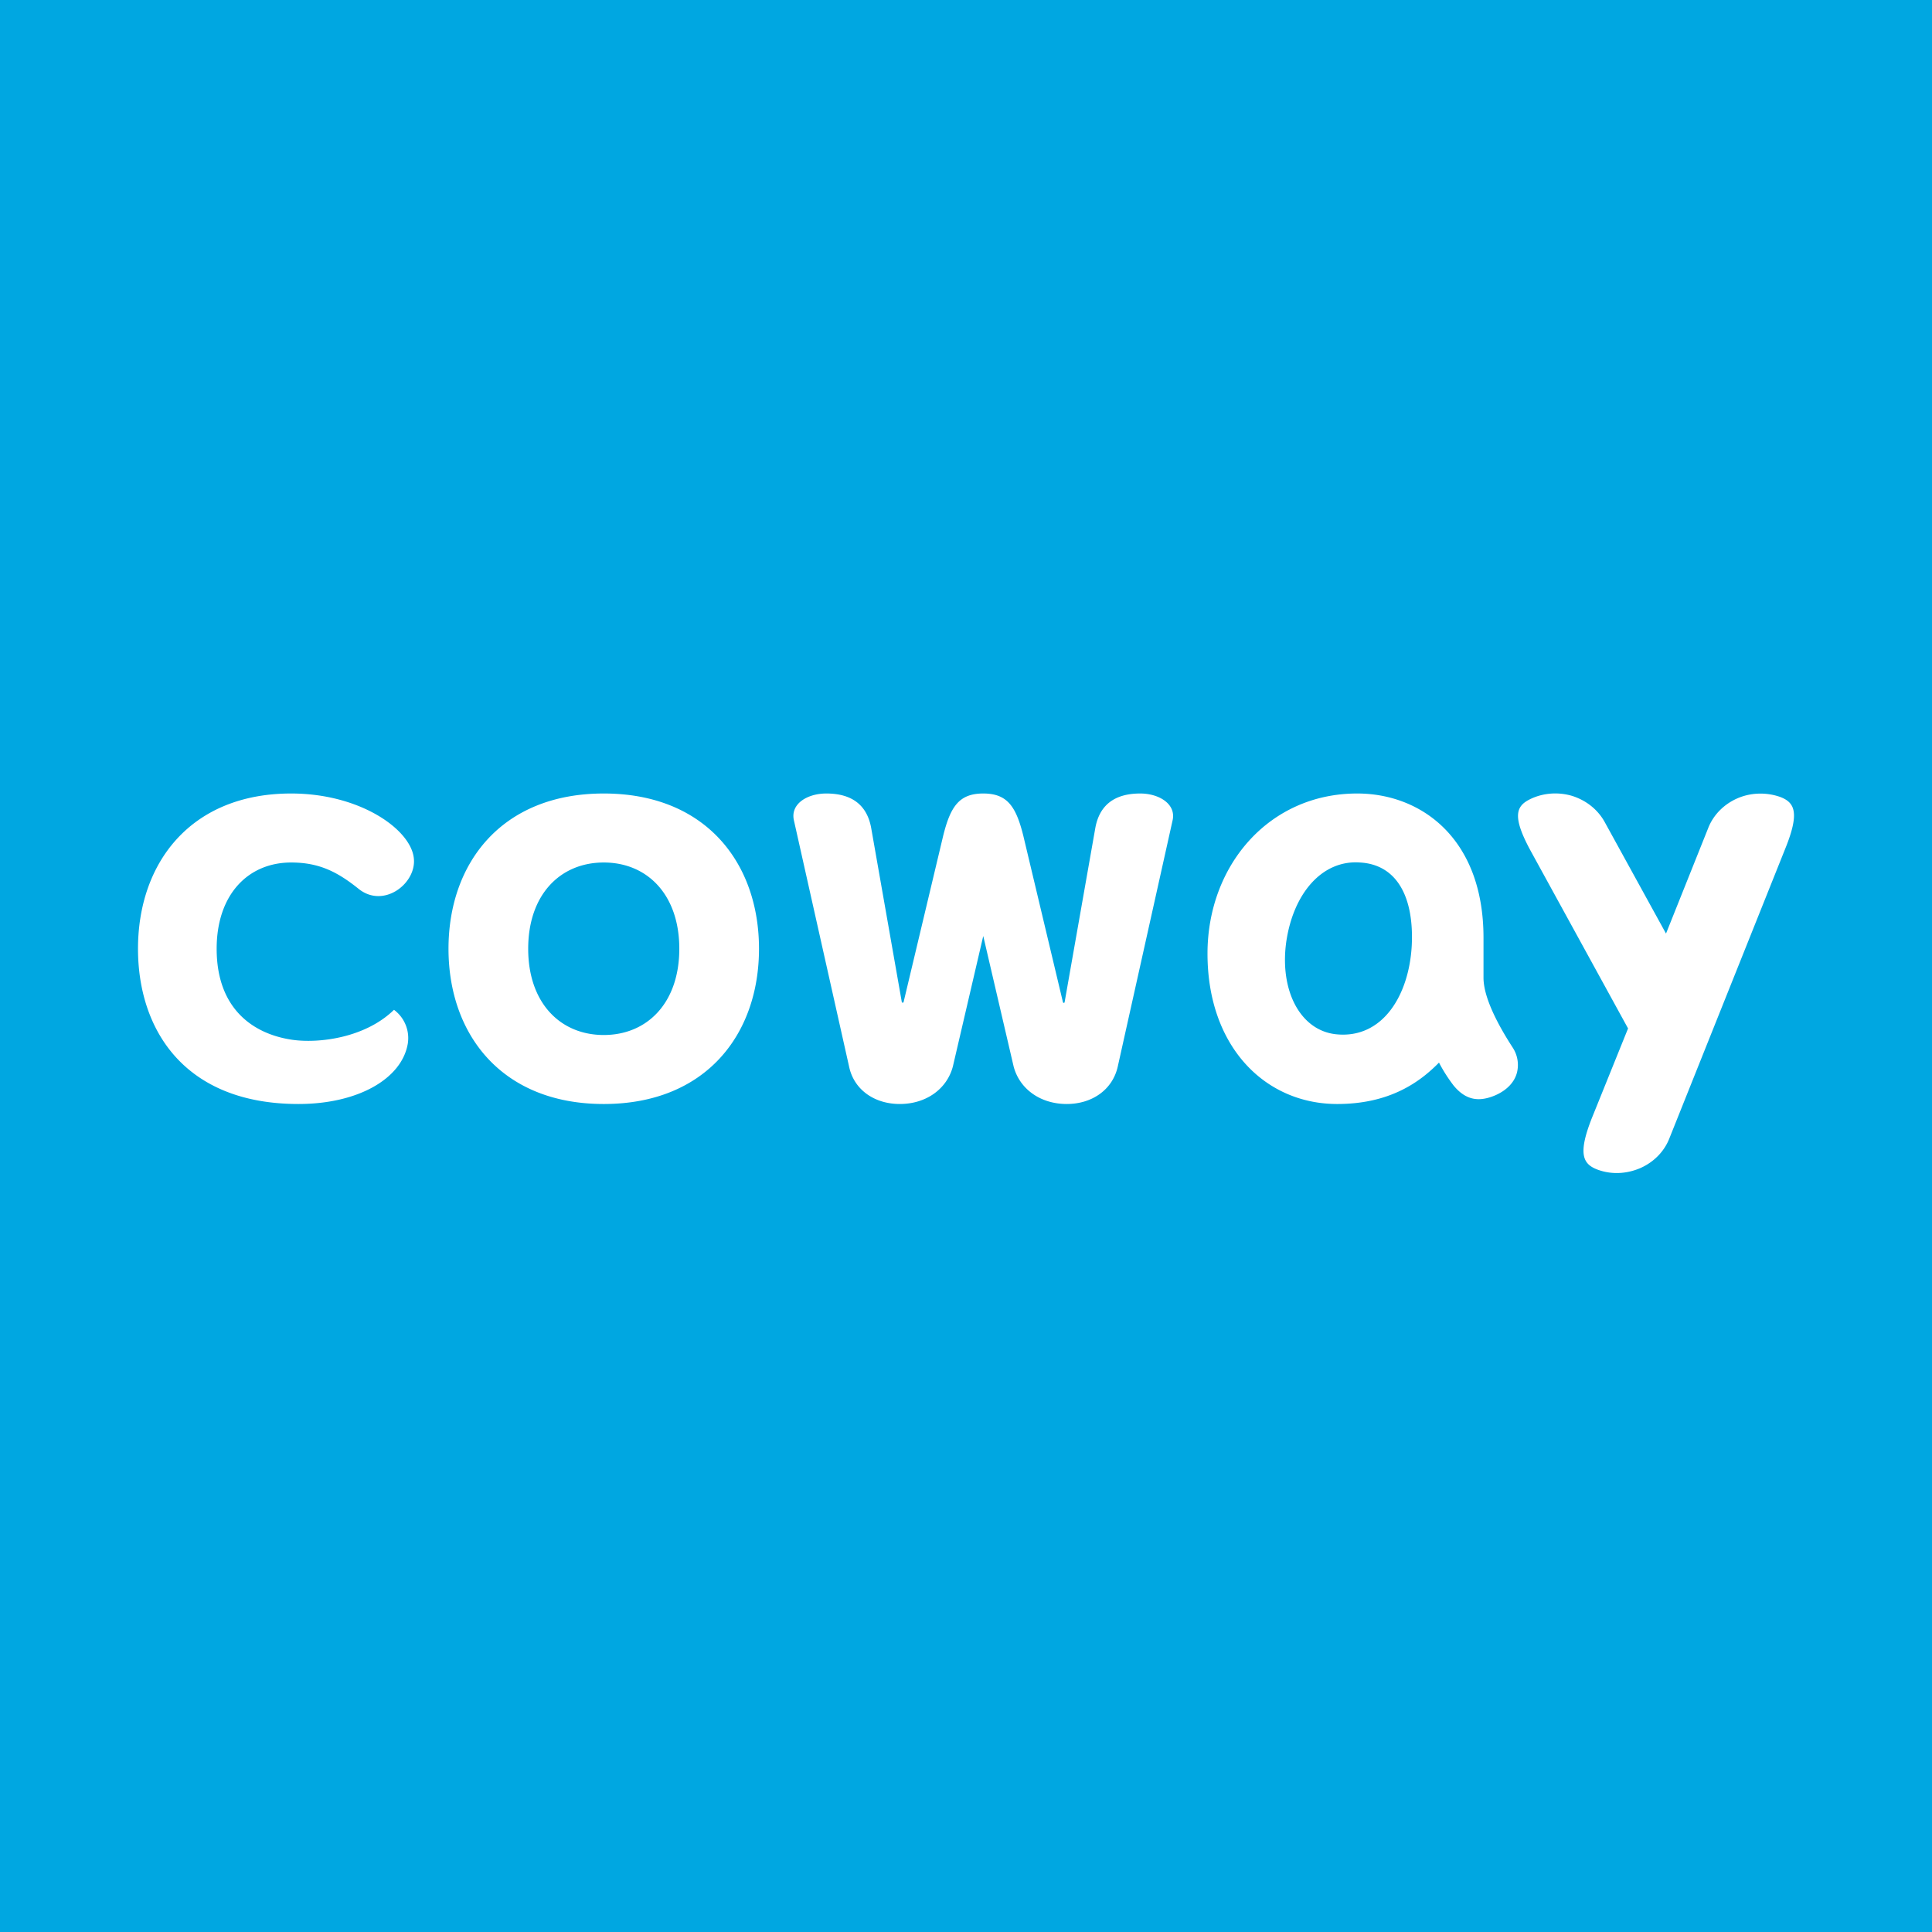 <svg xmlns="http://www.w3.org/2000/svg" width="56" height="56" viewBox="0 0 56 56"><path fill="#00A7E1" d="M0 0h56v56H0z"/><path fill="#fff" d="M43 28.34v-1.16C43 24.3 41.19 23 39.34 23 36.77 23 35 25.1 35 27.64c0 2.7 1.67 4.36 3.76 4.36 1.52 0 2.39-.63 2.95-1.2.12.23.26.45.42.66.22.27.46.4.73.4.17 0 .34-.05.5-.12.33-.15.54-.38.61-.65a.92.92 0 0 0-.12-.72c-.39-.6-.85-1.43-.85-2.03Zm-2.08-.93c-.08 1.45-.85 2.7-2.18 2.57-1.04-.1-1.65-1.25-1.46-2.66.2-1.42 1.04-2.4 2.14-2.32 1.07.06 1.57 1 1.5 2.41Zm5.22 5c-.41 1.04-.26 1.33.16 1.49.4.15.84.13 1.24-.04.39-.17.7-.48.85-.87l3.36-8.4c.42-1.04.27-1.33-.15-1.49-.4-.14-.85-.13-1.24.04s-.7.48-.85.87l-1.22 3.05-1.77-3.22c-.2-.37-.54-.64-.95-.77-.4-.12-.85-.09-1.23.1-.4.2-.51.5.02 1.48l2.83 5.16-1.05 2.6ZM33.05 23c-.76 0-1.18.35-1.3.99l-.89 5.05a.03.03 0 0 1-.02.03.03.03 0 0 1-.03-.02l-1.15-4.83c-.21-.84-.46-1.22-1.16-1.22s-.95.38-1.16 1.22l-1.15 4.83a.03.03 0 0 1-.05 0l-.89-5.06c-.12-.64-.54-.99-1.3-.99-.55 0-1.04.3-.94.77l1.6 7.14c.14.68.74 1.09 1.47 1.09.77 0 1.37-.44 1.54-1.09l.88-3.78.88 3.78c.17.65.77 1.09 1.54 1.09.73 0 1.33-.41 1.48-1.09l1.59-7.14c.1-.47-.4-.77-.94-.77ZM17.5 23c-2.96 0-4.5 2.02-4.5 4.5s1.54 4.5 4.5 4.5 4.5-2.02 4.5-4.5-1.54-4.5-4.5-4.5Zm0 7c-1.26 0-2.19-.93-2.19-2.5 0-1.57.93-2.5 2.19-2.5 1.26 0 2.19.93 2.19 2.5 0 1.57-.93 2.5-2.19 2.5Zm-6.08-.73c-.82.8-2.14.98-2.94.87-1.12-.16-2.2-.88-2.2-2.64 0-1.57.91-2.5 2.16-2.5.82 0 1.35.28 1.95.76.74.6 1.72-.18 1.6-.92-.12-.82-1.57-1.84-3.55-1.84C5.52 23 4 25.02 4 27.5 4 29.84 5.34 32 8.65 32c1.74 0 3-.74 3.17-1.75a1.02 1.02 0 0 0-.4-.98Z"/></svg>